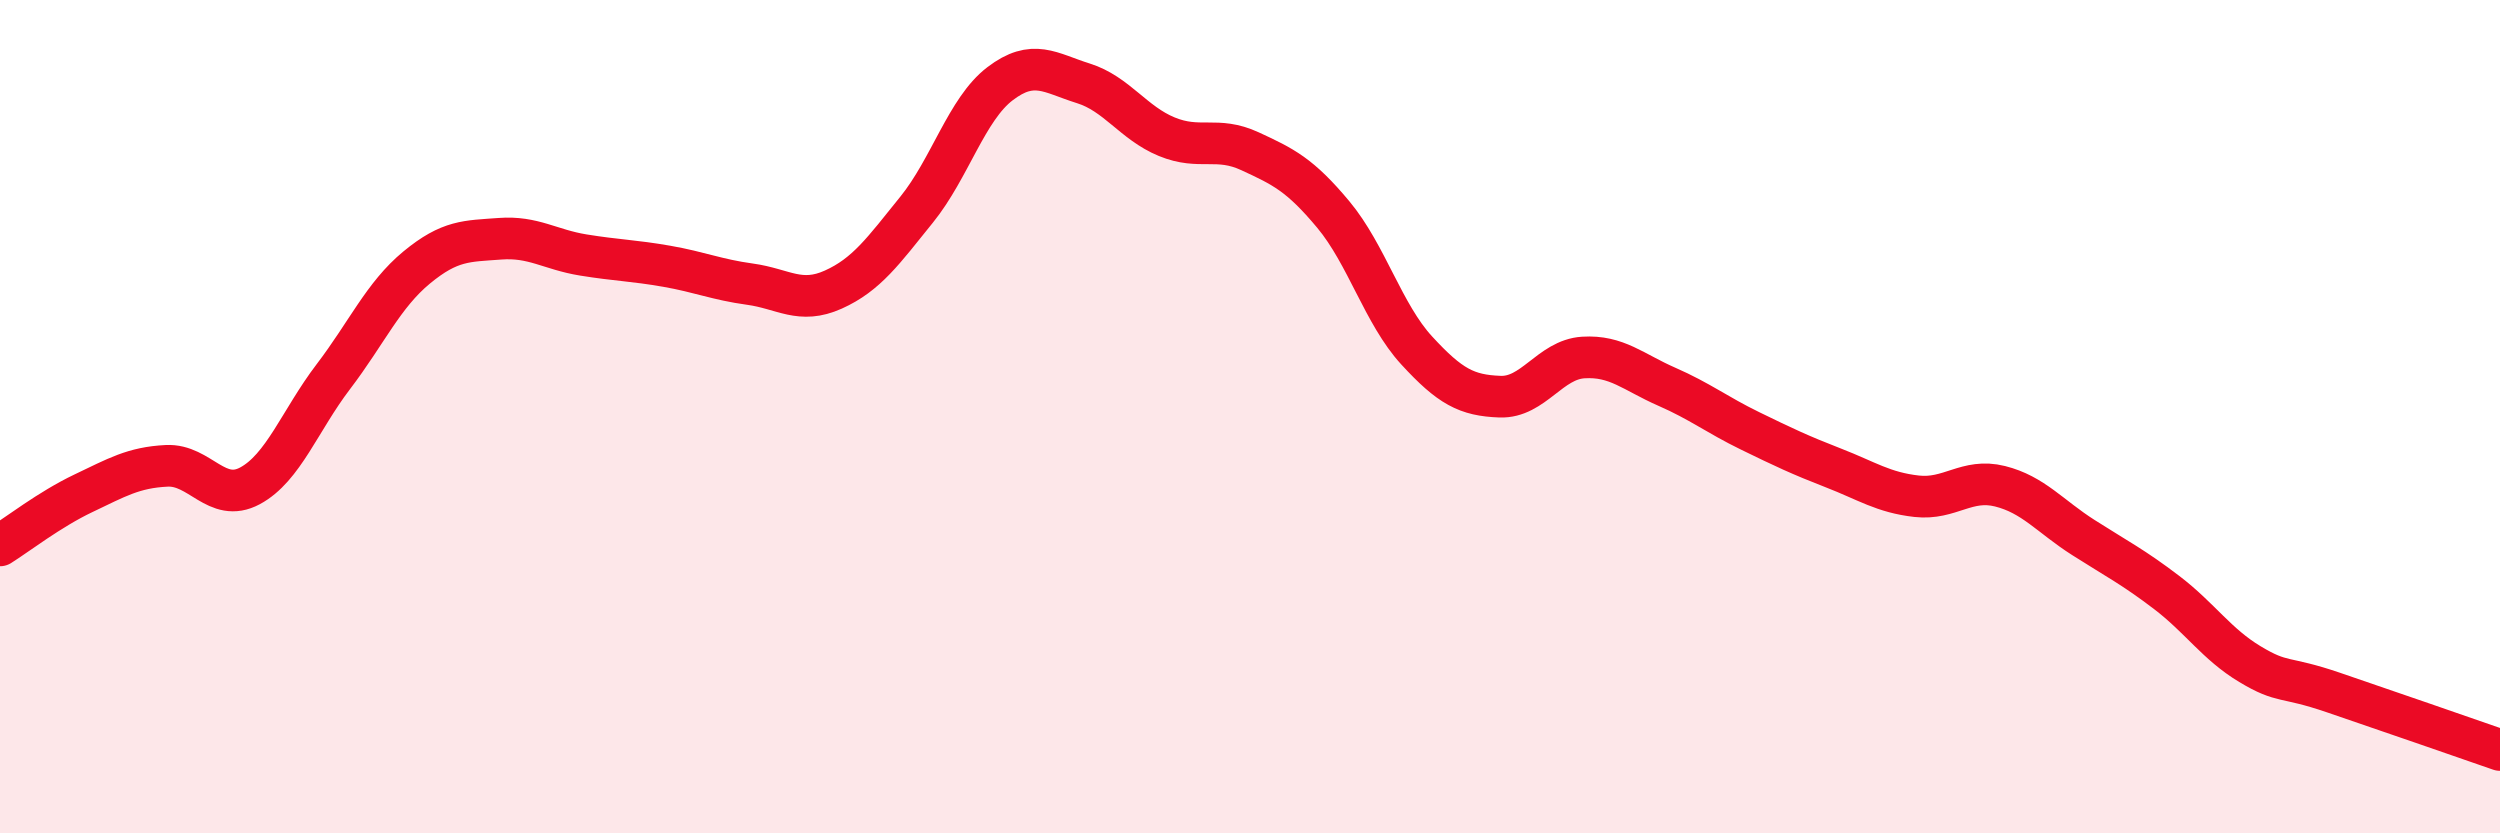 
    <svg width="60" height="20" viewBox="0 0 60 20" xmlns="http://www.w3.org/2000/svg">
      <path
        d="M 0,13.09 C 0.4,12.84 1.2,12.22 2,11.84 C 2.8,11.46 3.2,11.22 4,11.18 C 4.8,11.14 5.2,12.09 6,11.66 C 6.8,11.23 7.2,10.09 8,9.04 C 8.8,7.99 9.2,7.08 10,6.42 C 10.8,5.76 11.2,5.79 12,5.73 C 12.8,5.67 13.2,5.99 14,6.12 C 14.8,6.25 15.2,6.25 16,6.39 C 16.8,6.53 17.2,6.71 18,6.82 C 18.8,6.93 19.2,7.31 20,6.95 C 20.8,6.59 21.2,6.02 22,5.03 C 22.8,4.04 23.2,2.62 24,2.01 C 24.8,1.4 25.2,1.75 26,2 C 26.8,2.25 27.2,2.95 28,3.28 C 28.8,3.61 29.2,3.26 30,3.63 C 30.8,4 31.2,4.19 32,5.15 C 32.8,6.11 33.2,7.54 34,8.41 C 34.8,9.28 35.2,9.49 36,9.52 C 36.8,9.55 37.2,8.63 38,8.58 C 38.8,8.53 39.2,8.93 40,9.28 C 40.8,9.63 41.2,9.95 42,10.34 C 42.8,10.73 43.2,10.92 44,11.23 C 44.8,11.54 45.2,11.82 46,11.91 C 46.8,12 47.2,11.47 48,11.67 C 48.8,11.87 49.2,12.39 50,12.9 C 50.8,13.41 51.2,13.61 52,14.22 C 52.8,14.83 53.2,15.46 54,15.94 C 54.8,16.42 54.8,16.21 56,16.62 C 57.2,17.03 59.2,17.72 60,18L60 20L0 20Z"
        fill="#EB0A25"
        opacity="0.1"
        stroke-linecap="round"
        stroke-linejoin="round"
      />
      <path
        d="M 0,13.09 C 0.4,12.84 1.2,12.22 2,11.84 C 2.8,11.46 3.2,11.22 4,11.18 C 4.8,11.14 5.2,12.09 6,11.66 C 6.8,11.23 7.2,10.09 8,9.04 C 8.8,7.99 9.2,7.08 10,6.42 C 10.8,5.76 11.2,5.79 12,5.73 C 12.8,5.67 13.2,5.99 14,6.12 C 14.8,6.25 15.2,6.25 16,6.39 C 16.8,6.53 17.2,6.71 18,6.82 C 18.8,6.93 19.2,7.31 20,6.95 C 20.8,6.59 21.2,6.02 22,5.03 C 22.8,4.04 23.2,2.62 24,2.01 C 24.8,1.4 25.2,1.75 26,2 C 26.8,2.25 27.2,2.95 28,3.28 C 28.8,3.61 29.2,3.26 30,3.63 C 30.8,4 31.2,4.19 32,5.15 C 32.8,6.11 33.2,7.54 34,8.41 C 34.8,9.28 35.2,9.49 36,9.52 C 36.8,9.55 37.2,8.63 38,8.58 C 38.8,8.53 39.2,8.93 40,9.28 C 40.8,9.63 41.2,9.95 42,10.34 C 42.8,10.73 43.2,10.92 44,11.23 C 44.8,11.54 45.2,11.82 46,11.91 C 46.8,12 47.2,11.47 48,11.67 C 48.8,11.87 49.2,12.39 50,12.9 C 50.8,13.41 51.2,13.61 52,14.22 C 52.8,14.83 53.2,15.46 54,15.94 C 54.8,16.42 54.8,16.21 56,16.62 C 57.2,17.03 59.2,17.72 60,18"
        stroke="#EB0A25"
        stroke-width="1"
        fill="none"
        stroke-linecap="round"
        stroke-linejoin="round"
      />
    </svg>
  